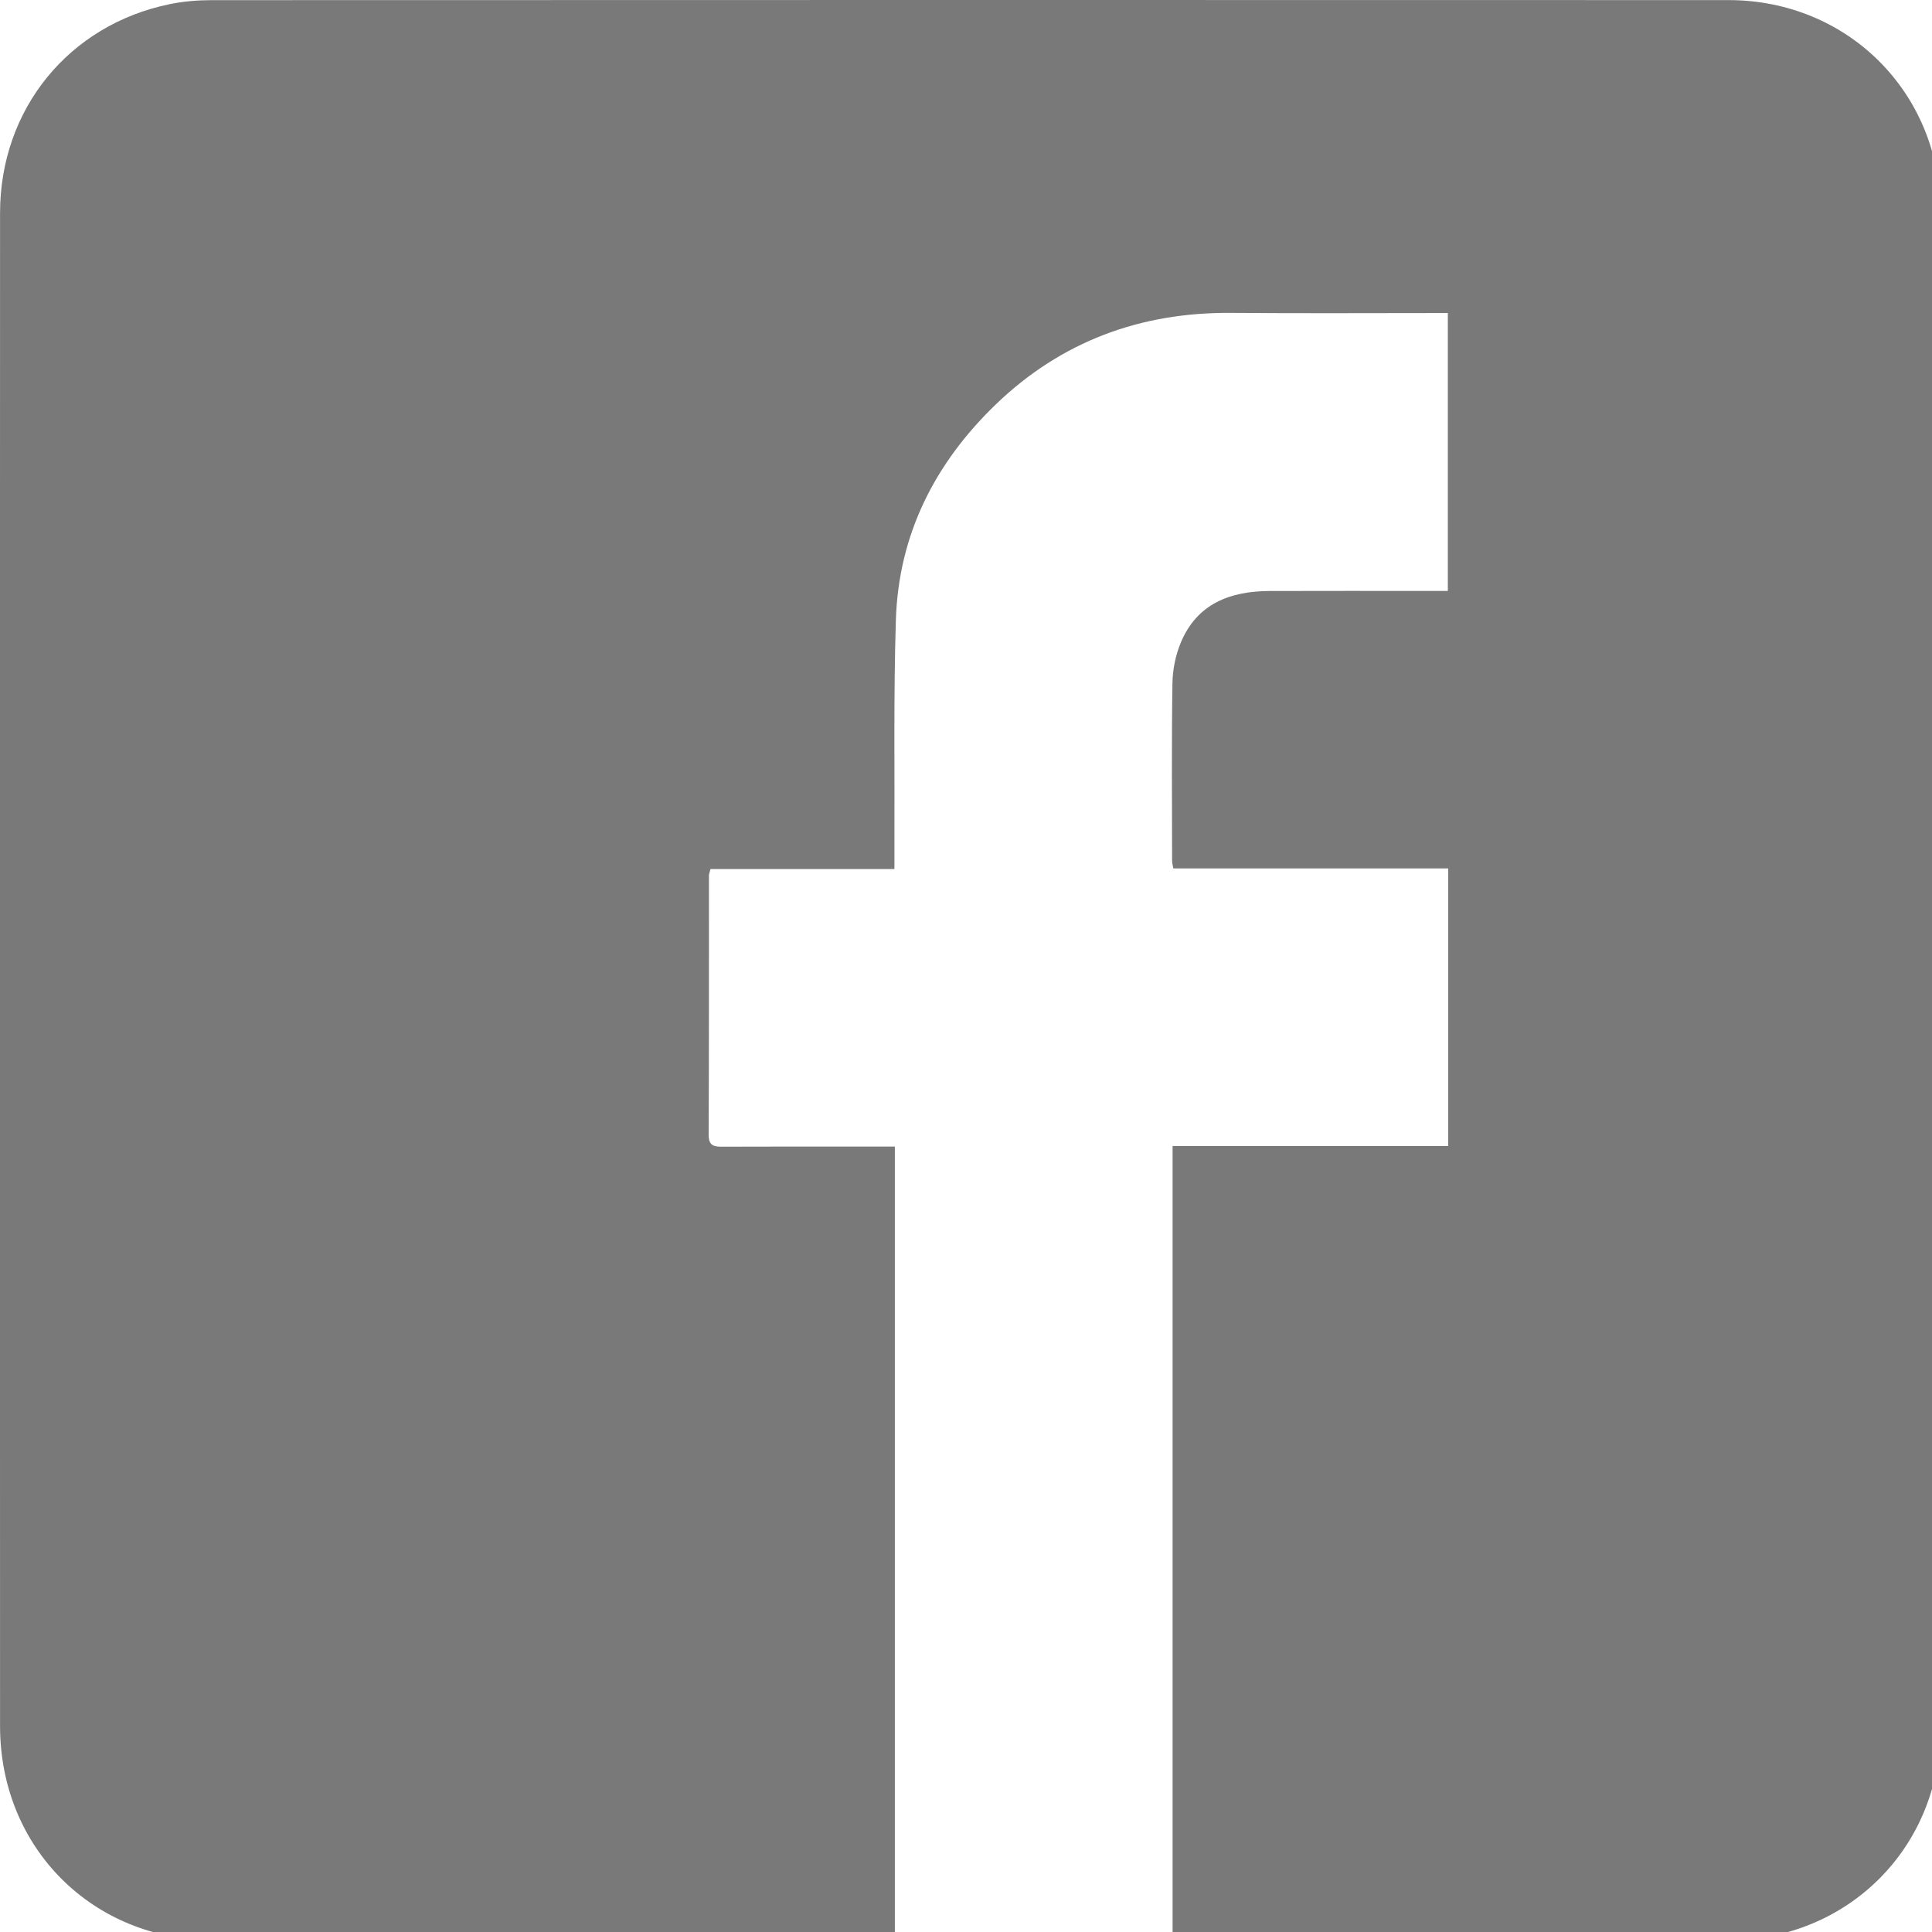 <?xml version="1.0" encoding="utf-8"?>
<svg width="40px" height="40px" viewBox="0 0 40 40" version="1.1" xmlns:xlink="http://www.w3.org/1999/xlink" xmlns="http://www.w3.org/2000/svg">
  <defs>
    <path d="M0 0L40 0L40 40L0 40L0 0Z" id="path_1" />
    <clipPath id="mask_1">
      <use xlink:href="#path_1" />
    </clipPath>
  </defs>
  <g id="facebook">
    <path d="M0 0L40 0L40 40L0 40L0 0Z" id="Background" fill="none" fill-rule="evenodd" stroke="none" />
    <g clip-path="url(#mask_1)">
      <path d="M40.176 4.39C40.175 1.917 38.254 0.002 35.786 0.002C25.315 -0.001 14.843 -0.001 4.372 0.003C4.085 0.004 3.794 0.028 3.514 0.086C1.42 0.516 0.002 2.263 0.001 4.408C-0.001 9.633 0 14.86 0 20.087C0 25.304 -0.001 30.521 0.001 35.739C0.002 38.257 1.915 40.171 4.432 40.172C9.13 40.172 13.829 40.171 18.527 40.171C18.527 35.725 18.527 28.227 18.527 23.739C18.219 23.739 17.959 23.739 17.7 23.739C16.788 23.739 15.877 23.737 14.966 23.741C14.788 23.743 14.671 23.728 14.672 23.495C14.68 21.705 14.677 19.914 14.678 18.123C14.678 18.094 14.692 18.064 14.71 17.993C15.962 17.993 17.221 17.993 18.518 17.993C18.518 17.828 18.518 17.704 18.518 17.581C18.525 16 18.499 14.418 18.548 12.838C18.602 11.069 19.356 9.586 20.619 8.371C21.973 7.068 23.612 6.463 25.49 6.478C26.976 6.49 28.462 6.481 29.976 6.481C29.976 8.395 29.976 10.292 29.976 12.235C29.855 12.235 29.733 12.235 29.611 12.235C28.501 12.235 27.391 12.232 26.282 12.236C25.471 12.24 24.788 12.496 24.45 13.297C24.339 13.56 24.278 13.863 24.274 14.148C24.255 15.373 24.266 16.599 24.267 17.824C24.267 17.864 24.279 17.904 24.292 17.98C26.185 17.98 28.074 17.98 29.983 17.98C29.983 19.907 29.983 21.797 29.983 23.727C28.091 23.727 26.202 23.727 24.277 23.727C24.277 28.212 24.277 35.701 24.277 40.172C28.105 40.172 31.934 40.172 35.761 40.172C38.246 40.172 40.174 38.261 40.176 35.776C40.181 25.314 40.181 14.852 40.176 4.39L40.176 4.39Z" transform="translate(6.1035156E-05 -3.0517578E-05)" id="Shape" fill="#797979" fill-rule="evenodd" stroke="none" />
    </g>
  </g>
</svg>